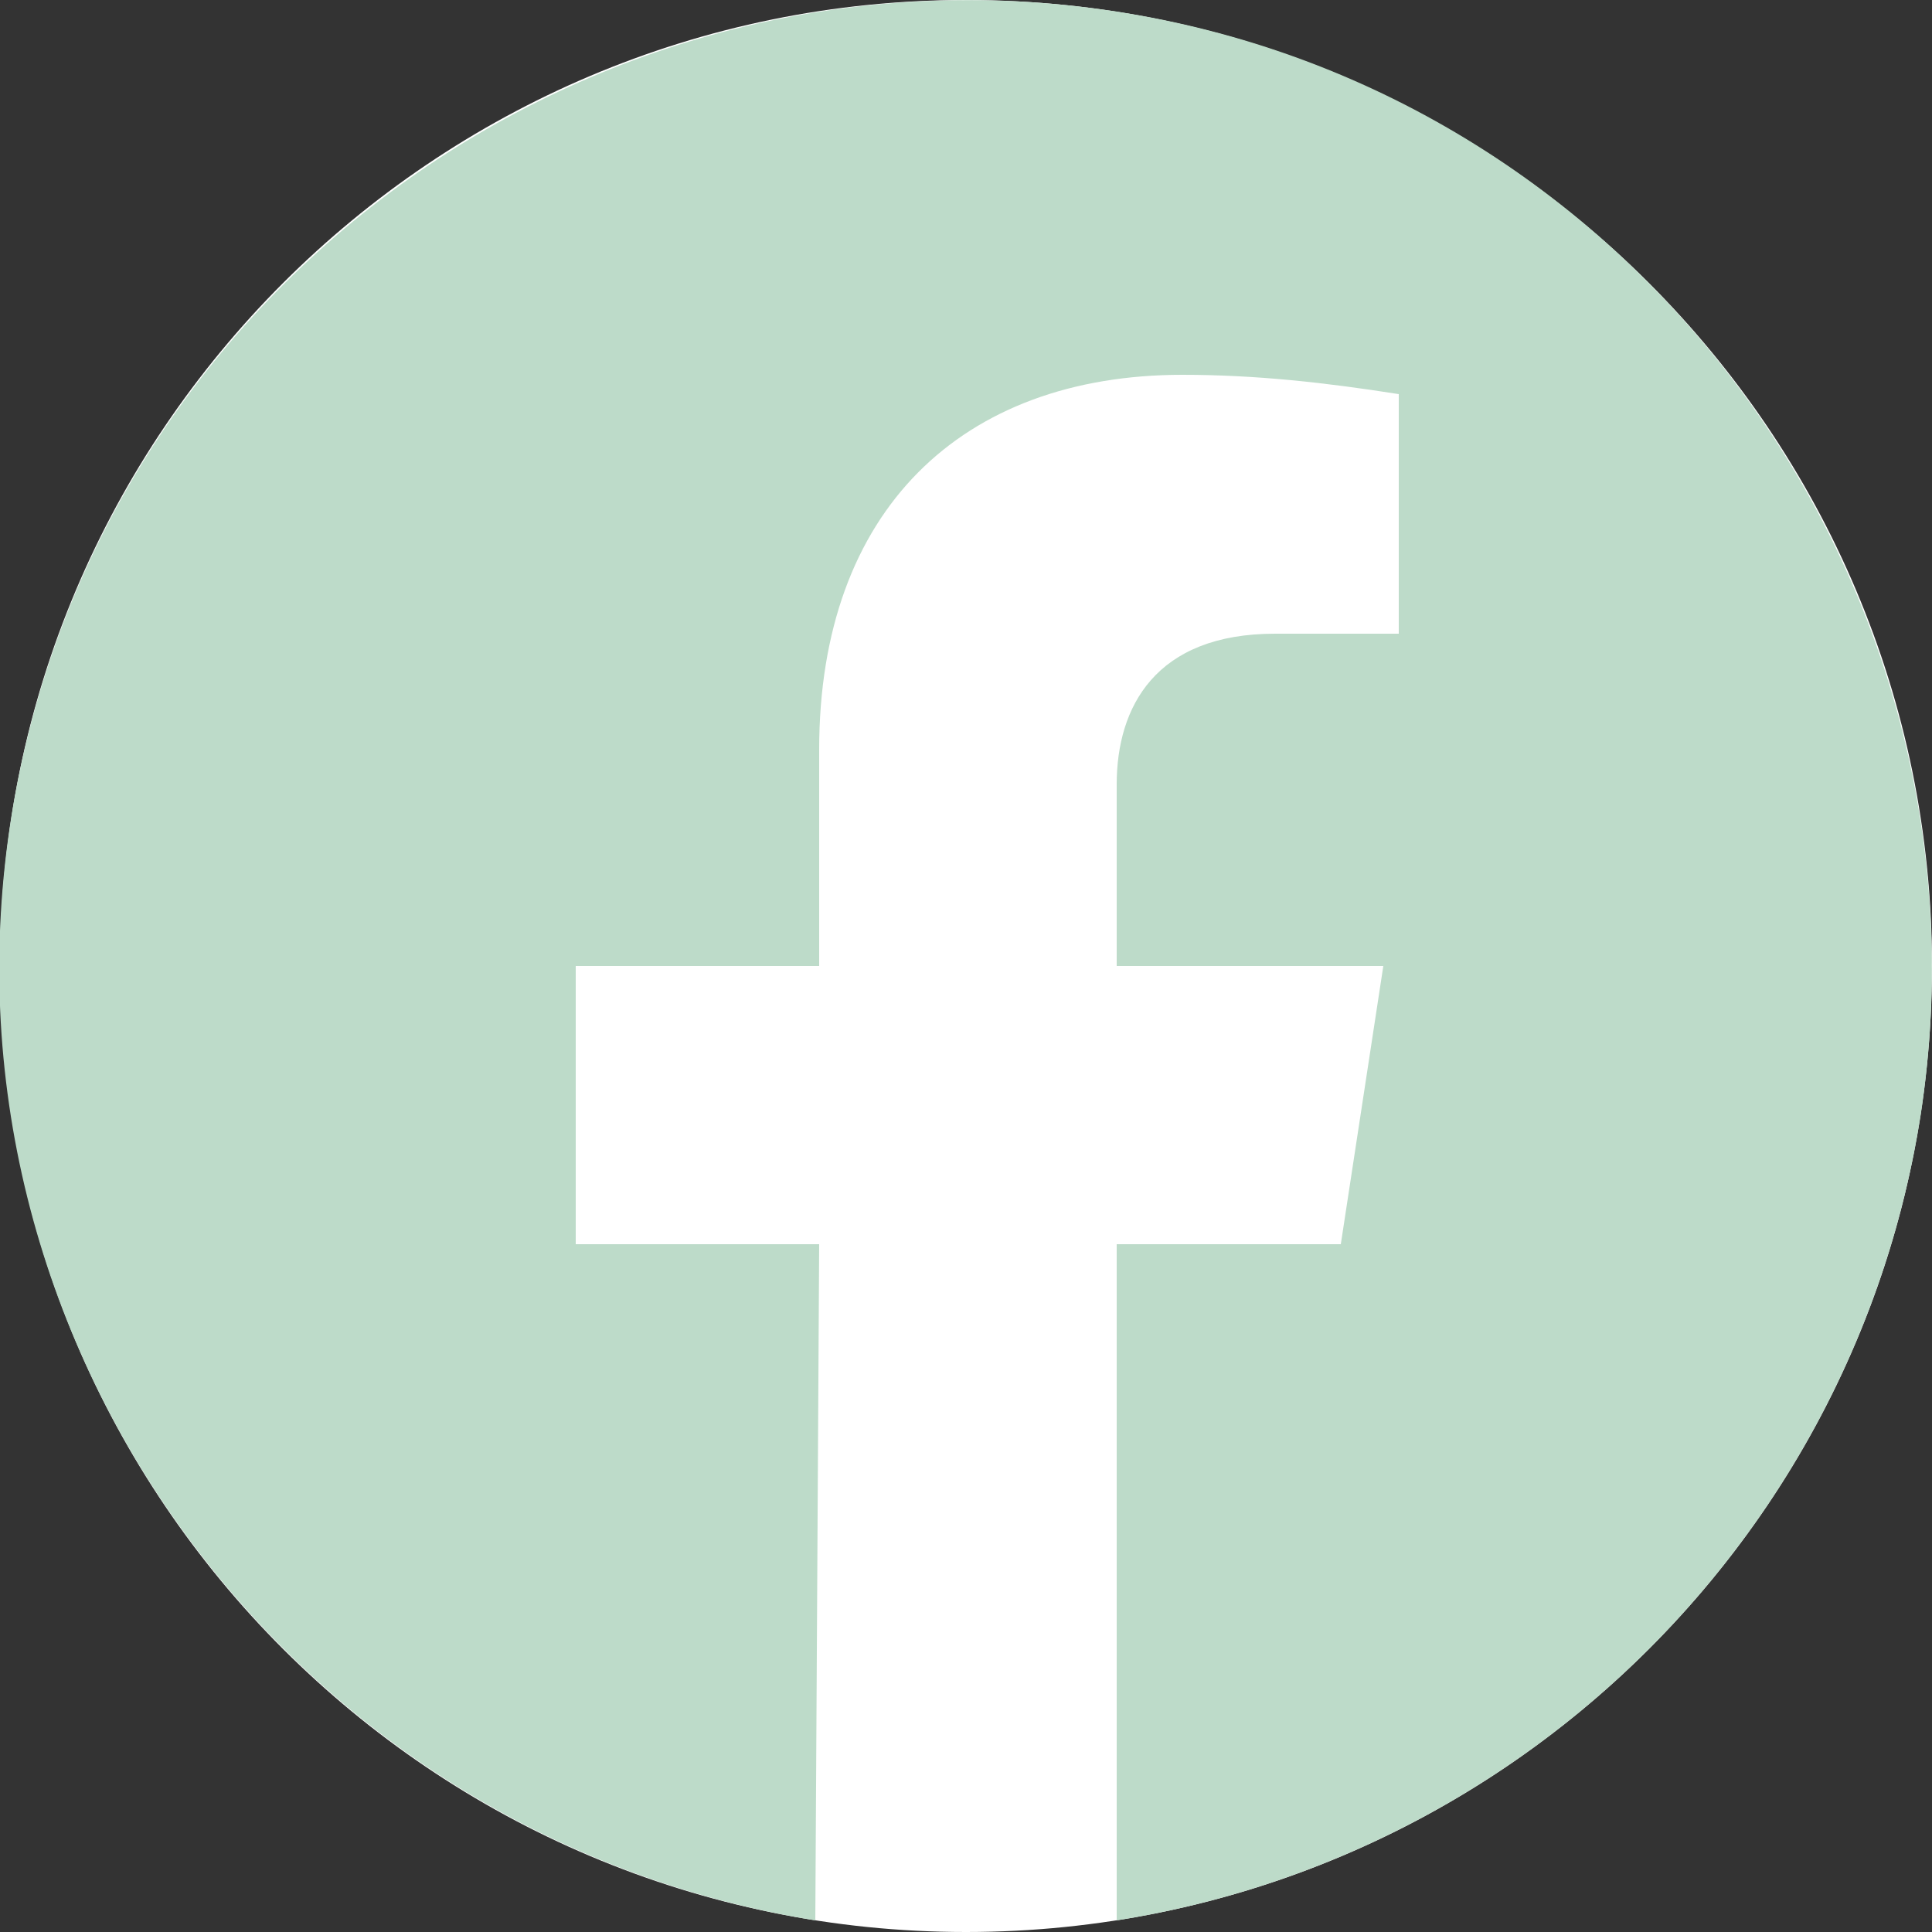 <?xml version="1.0" encoding="utf-8"?>
<!-- Generator: Adobe Illustrator 26.2.1, SVG Export Plug-In . SVG Version: 6.00 Build 0)  -->
<svg version="1.1" id="Layer_1" xmlns="http://www.w3.org/2000/svg" xmlns:xlink="http://www.w3.org/1999/xlink" x="0px" y="0px"
	 viewBox="0 0 50 50" style="enable-background:new 0 0 50 50;" xml:space="preserve">
<rect x="0" y="0" width="50" height="50" fill="#333333" stroke="none"/>
<style type="text/css">
	.st0{fill-rule:evenodd;clip-rule:evenodd;fill:#FFFFFF;}
	.st1{fill-rule:evenodd;clip-rule:evenodd;fill:#BDDBC9;}
</style>
<path id="iconfinder_Circled_Instagram_svg_5279112_00000119111276703869763640000006156908801301039760_" class="st0" d="M25,0
	c13.8,0,25,11.2,25,25S38.8,50,25,50S0,38.8,0,25S11.2,0,25,0z"/>
<path id="iconfinder_Circled_Facebook_svg_5279111" class="st1" d="M24.9,50L24.9,50z M25.1,50L25.1,50z M24.8,50L24.8,50z M25.2,50
	L25.2,50z M24.7,50L24.7,50z M25.2,50L25.2,50z M25.3,50L25.3,50z M24.7,50L24.7,50z M25.4,50L25.4,50z M24.6,50L24.6,50z M25.5,50
	L25.5,50z M24.5,50L24.5,50z M24.4,50L24.4,50z M25.6,50L25.6,50z M24.3,50L24.3,50z M25.6,50L25.6,50z M25.7,50L25.7,50z M24.3,50
	L24.3,50z M24.2,50L24.2,50z M25.8,50L25.8,50z M25.9,50L25.9,50z M24.1,50L24.1,50z M24,50L24,50z M26,50L26,50z M23.9,50L23.9,50z
	 M26,50L26,50z M23.8,50L23.8,50L23.8,50z M26.1,50L26.1,50L26.1,50L26.1,50z M23.8,50L23.8,50L23.8,50z M26.2,50L26.2,50L26.2,50
	L26.2,50z M23.7,50L23.7,50L23.7,50z M26.3,50L26.3,50L26.3,50L26.3,50z M26.4,50L26.4,50L26.4,50L26.4,50L26.4,50z M23.6,50
	L23.6,50L23.6,50L23.6,50L23.6,50z M26.4,50L26.4,50L26.4,50L26.4,50z M23.5,50L23.5,50L23.5,50z M23.5,50L23.5,50L23.5,50z
	 M26.5,50L26.5,50L26.5,50L26.5,50L26.5,50z M23.4,50L23.4,50L23.4,50L23.4,50L23.4,50z M26.6,50L26.6,50L26.6,50L26.6,50L26.6,50
	L26.6,50z M26.7,50L26.7,50L26.7,50L26.7,50z M23.3,50L23.3,50L23.3,50L23.3,50z M23.2,50L23.2,50L23.2,50L23.2,50z M26.8,50
	L26.8,50L26.8,50L26.8,50z M23.1,50L23.1,50L23.1,50C23.2,50,23.1,50,23.1,50z M26.8,50L26.8,50L26.8,50C26.9,50,26.8,50,26.8,50z
	 M23.1,50L23.1,50L23.1,50L23.1,50z M26.9,50L26.9,50L26.9,50L26.9,50z M27,49.9L27,49.9L27,49.9L27,49.9z M23,49.9L23,49.9L23,49.9
	z M22.9,49.9L22.9,49.9L22.9,49.9z M27.1,49.9L27.1,49.9L27.1,49.9L27.1,49.9z M22.8,49.9L22.8,49.9z M27.2,49.9L27.2,49.9z
	 M27.2,49.9L27.2,49.9L27.2,49.9L27.2,49.9z M22.7,49.9L22.7,49.9L22.7,49.9L22.7,49.9z M22.7,49.9L22.7,49.9z M27.3,49.9L27.3,49.9
	z M21.1,49.7c-13.6-2.2-23-15-20.8-28.6s15-22.9,28.6-20.8s22.9,15,20.8,28.6C48,39.6,39.6,48,28.9,49.7V32.2h5.8l1.1-7.2h-6.9v-4.7
	c0-2,1-3.9,4.1-3.9h3.2v-6.2c-1.9-0.3-3.7-0.5-5.6-0.5c-5.7,0-9.4,3.5-9.4,9.7V25h-6.3v7.2h6.3L21.1,49.7z"/>
</svg>
